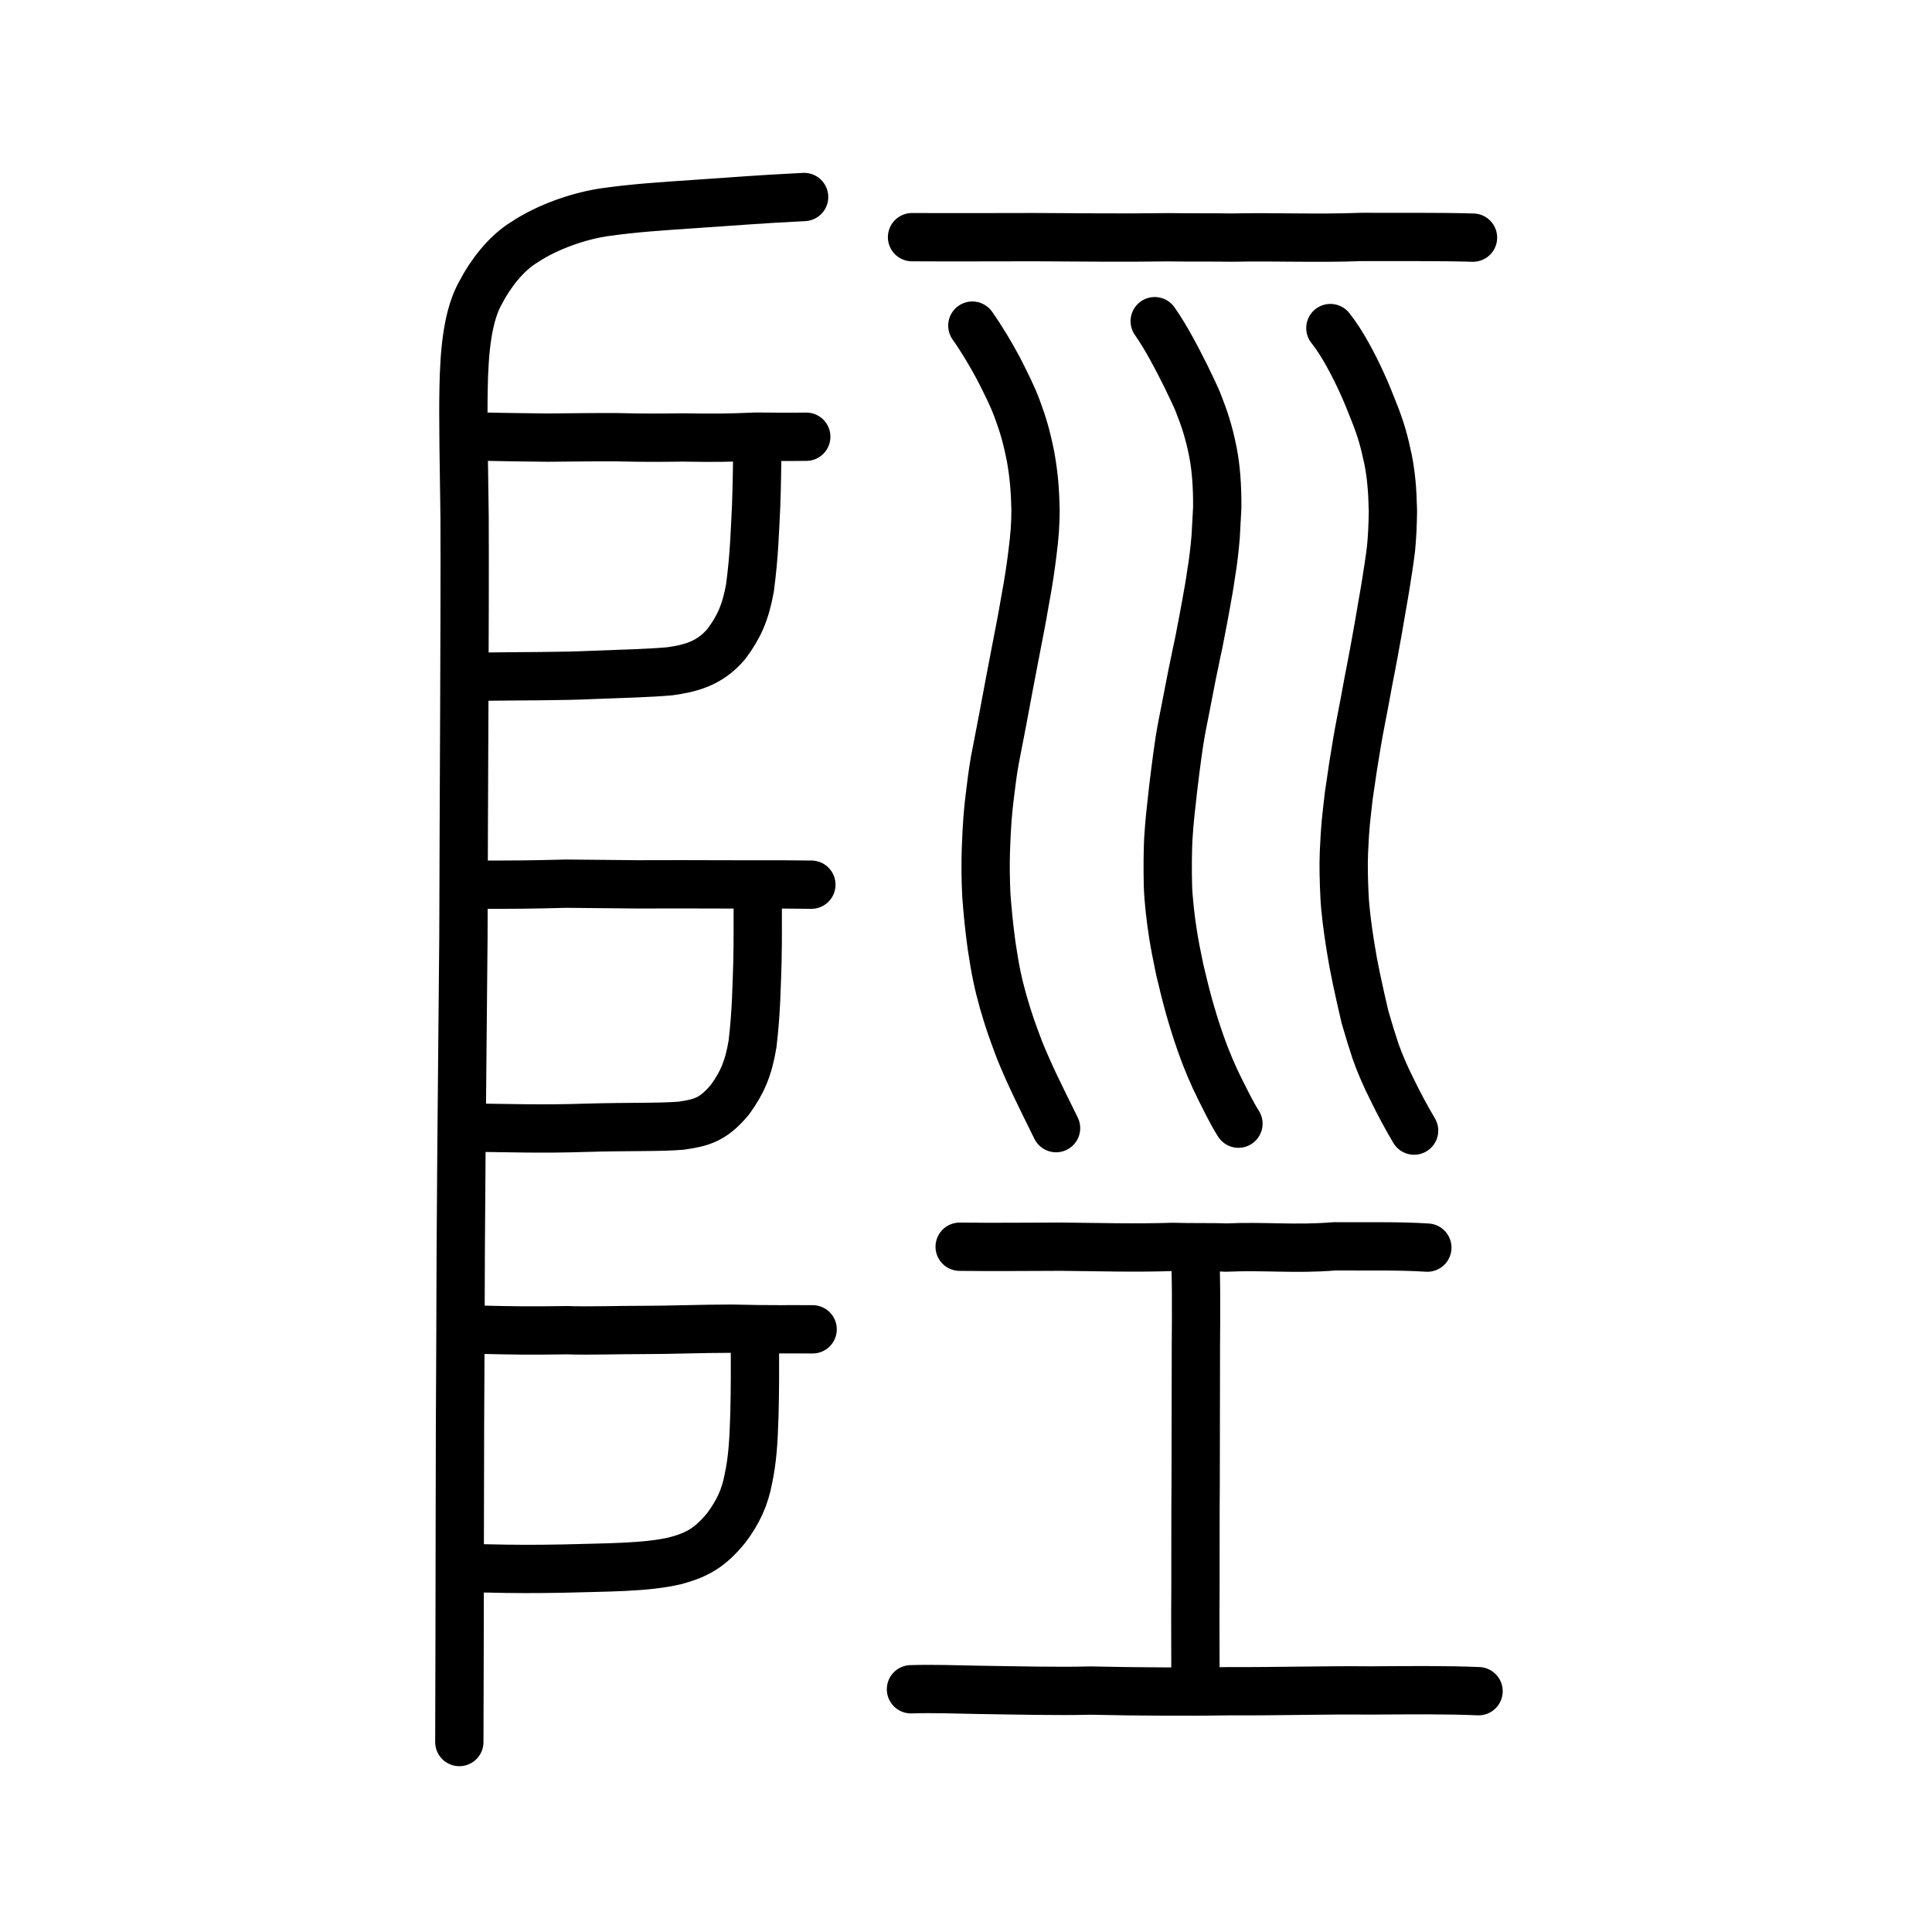 <?xml version="1.0" encoding="UTF-8" standalone="no"?>
<!-- Created with Inkscape (http://www.inkscape.org/) -->

<svg
   xmlns:dc="http://purl.org/dc/elements/1.1/"
   xmlns:cc="http://creativecommons.org/ns#"
   xmlns:rdf="http://www.w3.org/1999/02/22-rdf-syntax-ns#"
   xmlns:svg="http://www.w3.org/2000/svg"
   xmlns="http://www.w3.org/2000/svg"
   xmlns:sodipodi="http://sodipodi.sourceforge.net/DTD/sodipodi-0.dtd"
   xmlns:inkscape="http://www.inkscape.org/namespaces/inkscape"
   width="200px"
   height="200px"
   viewBox="0 0 200 200"
   version="1.1"
   id="SVGRoot"
   inkscape:version="0.92.3 (2405546, 2018-03-11)"
   sodipodi:docname="9658ss.svg">
  <sodipodi:namedview
     id="base"
     pagecolor="#ffffff"
     bordercolor="#666666"
     borderopacity="1.0"
     inkscape:pageopacity="0.0"
     inkscape:pageshadow="2"
     inkscape:zoom="0.89090913"
     inkscape:cx="342.17463"
     inkscape:cy="-49.074998"
     inkscape:document-units="px"
     inkscape:current-layer="layer1"
     showgrid="true"
     inkscape:window-width="1177"
     inkscape:window-height="899"
     inkscape:window-x="593"
     inkscape:window-y="82"
     inkscape:window-maximized="0"
     showguides="false"
     inkscape:snap-global="false">
    <inkscape:grid
       type="xygrid"
       id="grid6085" />
  </sodipodi:namedview>
  <defs
     id="defs5523" />
  <g
     id="layer1"
     inkscape:groupmode="layer"
     inkscape:label="レイヤー 1">
    <path
       style="opacity:1;vector-effect:none;fill:none;fill-opacity:1;stroke:#000000;stroke-width:5;stroke-linecap:round;stroke-linejoin:miter;stroke-miterlimit:4;stroke-dasharray:none;stroke-dashoffset:0;stroke-opacity:1"
       d="m 83.241,20.393 c -5.335,0.269 -7.221,0.46 -10.867,0.694 -4.171,0.286 -6.502,0.433 -9.535,0.845 -2.832,0.37 -6.181,1.562 -8.503,3.105 -1.997,1.199 -3.583,3.352 -4.548,5.186 -1.341,2.344 -1.739,5.856 -1.801,10.172 -0.056,2.879 0.032,8.115 0.107,13.072 0.047,10.389 -0.085,27.98 -0.121,43.581 -0.135,14.286 -0.298,29.707 -0.313,42.393 -0.07,7.84 -0.06,28.419 -0.11,40.895"
       id="path6087-1-1"
       inkscape:connector-curvature="0"
       sodipodi:nodetypes="cccccccccc" />
    <path
       style="opacity:1;vector-effect:none;fill:none;fill-opacity:1;stroke:#000000;stroke-width:5;stroke-linecap:round;stroke-linejoin:round;stroke-miterlimit:4;stroke-dasharray:none;stroke-dashoffset:0;stroke-opacity:1"
       d="m 78.414,45.766 c -0.052,2.535 -0.041,3.964 -0.137,6.58 -0.136,2.64 -0.192,5.152 -0.645,8.536 -0.464,2.572 -1.166,4.074 -2.436,5.778 -1.768,2.092 -3.81,2.543 -5.892,2.835 -2.173,0.187 -4.545,0.243 -8.025,0.375 -3.049,0.149 -7.332,0.123 -11.157,0.175"
       id="path832-3"
       inkscape:connector-curvature="0"
       sodipodi:nodetypes="ccccccc" />
    <path
       style="opacity:1;vector-effect:none;fill:none;fill-opacity:1;stroke:#000000;stroke-width:5;stroke-linecap:round;stroke-linejoin:round;stroke-miterlimit:4;stroke-dasharray:none;stroke-dashoffset:0;stroke-opacity:1"
       d="m 49.444,45.186 c 3.687,0.086 4.624,0.078 7.223,0.116 3.065,-0.024 4.709,-0.054 7.206,-0.042 3.093,0.075 4.463,0.051 6.819,0.026 3.293,0.051 4.561,0.042 7.583,-0.084 1.777,0.009 3.121,0.037 5.189,0.008"
       id="path834-4"
       inkscape:connector-curvature="0"
       sodipodi:nodetypes="cccccc" />
    <path
       style="opacity:1;vector-effect:none;fill:none;fill-opacity:1;stroke:#000000;stroke-width:5;stroke-linecap:round;stroke-linejoin:round;stroke-miterlimit:4;stroke-dasharray:none;stroke-dashoffset:0;stroke-opacity:1"
       d="m 50.11,91.583 c 2.992,-0.002 4.818,-0.005 8.522,-0.106 2.471,0.029 4.941,0.051 7.412,0.072 3.037,-0.016 4.805,-0.007 10.968,0.007 3.259,-0.01 4.882,-0.002 6.981,0.026"
       id="path834-98-0"
       inkscape:connector-curvature="0"
       sodipodi:nodetypes="ccccc" />
    <path
       style="opacity:1;vector-effect:none;fill:none;fill-opacity:1;stroke:#000000;stroke-width:5;stroke-linecap:round;stroke-linejoin:round;stroke-miterlimit:4;stroke-dasharray:none;stroke-dashoffset:0;stroke-opacity:1"
       d="m 49.136,137.636 c 4.412,0.105 5.386,0.12 9.547,0.065 2.27,0.08 5.412,-0.028 7.683,-0.023 3.064,0.002 6.251,-0.136 9.39,-0.134 4.118,0.107 6.236,0.042 8.368,0.068"
       id="path834-2-9"
       inkscape:connector-curvature="0"
       sodipodi:nodetypes="ccccc" />
    <path
       style="opacity:1;vector-effect:none;fill:none;fill-opacity:1;stroke:#000000;stroke-width:5;stroke-linecap:round;stroke-linejoin:round;stroke-miterlimit:4;stroke-dasharray:none;stroke-dashoffset:0;stroke-opacity:1"
       d="m 78.151,138.873 c 0.003,2.535 0.021,5.082 -0.059,7.698 -0.079,2.64 -0.196,4.527 -0.617,6.5 -0.361,1.95 -1.079,3.463 -2.272,5.069 -1.723,2.092 -3,2.802 -5.276,3.423 -3.048,0.726 -7.144,0.683 -11.573,0.815 -2.997,0.051 -4.712,0.062 -8.439,-0.026"
       id="path832-8-0"
       inkscape:connector-curvature="0"
       sodipodi:nodetypes="ccccccc" />
    <path
       style="opacity:1;vector-effect:none;fill:none;fill-opacity:1;stroke:#000000;stroke-width:5;stroke-linecap:round;stroke-linejoin:round;stroke-miterlimit:4;stroke-dasharray:none;stroke-dashoffset:0;stroke-opacity:1"
       d="m 78.441,92.942 c -0.011,2.535 0.023,3.964 -0.03,6.58 -0.093,2.64 -0.109,5.152 -0.507,8.536 -0.423,2.572 -1.1,4.074 -2.342,5.778 -1.734,2.092 -2.985,2.403 -5.062,2.695 -2.17,0.187 -5.493,0.086 -9.922,0.218 -4.502,0.149 -7.934,0.025 -11.993,-0.023"
       id="path832-2"
       inkscape:connector-curvature="0"
       sodipodi:nodetypes="ccccccc" />
    <path
       style="fill:none;stroke:#000000;stroke-width:5;stroke-linecap:round;stroke-linejoin:round;stroke-miterlimit:4;stroke-dasharray:none;stroke-opacity:1"
       d="m 94.303,174.872 c 2.304,-0.072 4.608,0.017 6.907,0.059 3.975,0.06 8.324,0.164 11.669,0.077 4.907,0.111 10.574,0.133 14.236,0.068 5.808,0.019 10.019,-0.13 14.763,-0.08 3.737,-0.027 7.89,-0.07 11.182,0.076"
       id="path4568"
       inkscape:connector-curvature="0"
       sodipodi:nodetypes="cccccc" />
    <path
       style="fill:none;stroke:#000000;stroke-width:5;stroke-linecap:round;stroke-linejoin:round;stroke-miterlimit:4;stroke-dasharray:none;stroke-opacity:1"
       d="m 99.344,129.06 c 3.658,0.048 6.964,5.9e-4 10.526,-0.003 4.011,0.036 7.375,0.152 11.567,0.022 1.575,0.063 4.27,0.007 5.496,0.07 3.935,-0.183 7.157,0.207 11.205,-0.129 3.204,0.024 6.702,-0.058 9.62,0.133"
       id="path4568-6"
       inkscape:connector-curvature="0"
       sodipodi:nodetypes="cccccc" />
    <path
       style="opacity:1;vector-effect:none;fill:none;fill-opacity:1;stroke:#000000;stroke-width:5;stroke-linecap:round;stroke-linejoin:miter;stroke-miterlimit:4;stroke-dasharray:none;stroke-dashoffset:0;stroke-opacity:1"
       d="m 123.754,130.678 c 0.131,3.981 0.021,7.785 0.04,11.47 -0.008,3.889 -0.011,7.745 -0.02,11.284 -0.03,3.741 -0.013,6.742 -0.02,10.835 -0.034,3.59 0.005,6.408 0,10.416"
       id="path6087"
       inkscape:connector-curvature="0"
       sodipodi:nodetypes="ccccc" />
    <path
       style="opacity:1;vector-effect:none;fill:none;fill-opacity:1;stroke:#000000;stroke-width:5;stroke-linecap:round;stroke-linejoin:round;stroke-miterlimit:4;stroke-dasharray:none;stroke-dashoffset:0;stroke-opacity:1"
       d="m 119.535,33.248 c 1.213,1.731 2.243,3.745 3.229,5.699 0.432,0.94 0.991,1.977 1.366,2.986 0.484,1.247 1,2.657 1.44,4.909 0.313,1.62 0.454,3.488 0.438,5.723 -0.057,0.934 -0.112,2.009 -0.164,3.002 -0.092,1.099 -0.252,2.603 -0.48,3.903 -0.14,1.008 -0.305,1.938 -0.528,3.162 -0.222,1.209 -0.355,1.928 -0.752,3.968 -0.267,1.174 -0.448,2.188 -0.687,3.273 -0.256,1.304 -0.434,2.254 -0.737,3.796 -0.294,1.485 -0.491,2.379 -0.77,4.464 -0.145,1.079 -0.267,1.981 -0.444,3.486 -0.284,2.517 -0.379,3.31 -0.507,5.275 -0.061,1.298 -0.077,3.068 -0.034,4.791 0.035,1.37 0.287,3.55 0.531,5.062 0.15,0.959 0.382,2.165 0.694,3.642 0.299,1.247 0.559,2.354 0.955,3.792 0.338,1.171 0.631,2.191 1.243,3.936 0.533,1.522 1.306,3.339 1.958,4.627 0.534,1.038 1.184,2.431 1.917,3.577"
       id="path7351"
       inkscape:connector-curvature="0"
       sodipodi:nodetypes="ccccccccccccccccccccc" />
    <path
       style="opacity:1;vector-effect:none;fill:none;fill-opacity:1;stroke:#000000;stroke-width:5;stroke-linecap:round;stroke-linejoin:round;stroke-miterlimit:4;stroke-dasharray:none;stroke-dashoffset:0;stroke-opacity:1"
       d="m 100.656,33.708 c 0.961,1.362 1.879,2.9 2.702,4.432 0.781,1.536 1.462,2.875 1.949,4.203 0.527,1.445 0.933,2.662 1.385,4.959 0.327,1.849 0.454,3.336 0.507,5.39 0.003,1.556 -0.099,2.858 -0.325,4.603 -0.179,1.43 -0.352,2.714 -0.812,5.181 -0.301,1.8 -0.521,2.82 -0.857,4.584 -0.396,2.088 -1.01,5.232 -1.392,7.353 -0.294,1.485 -0.437,2.321 -0.835,4.323 -0.244,1.424 -0.364,2.453 -0.509,3.627 -0.186,1.479 -0.322,2.999 -0.41,5.605 -0.043,1.376 -0.039,3.024 0.05,4.748 0.136,1.757 0.268,3.17 0.544,5.2 0.388,2.582 0.648,3.812 1.196,5.784 0.598,2.067 0.923,2.946 1.664,4.927 0.436,1.098 1.079,2.537 1.666,3.778 0.599,1.227 1.379,2.855 2.144,4.379"
       id="path7351-2"
       inkscape:connector-curvature="0"
       sodipodi:nodetypes="cccccccccccccccccc" />
    <path
       style="opacity:1;vector-effect:none;fill:none;fill-opacity:1;stroke:#000000;stroke-width:5;stroke-linecap:round;stroke-linejoin:round;stroke-miterlimit:4;stroke-dasharray:none;stroke-dashoffset:0;stroke-opacity:1"
       d="m 137.72,33.962 c 1.213,1.495 2.438,3.886 3.164,5.463 0.594,1.27 0.991,2.307 1.464,3.505 0.614,1.577 0.935,2.704 1.343,4.626 0.313,1.573 0.454,3.111 0.503,5.346 -0.025,1.594 -0.08,2.717 -0.197,3.898 -0.189,1.57 -0.335,2.336 -0.56,3.817 -0.121,0.781 -0.277,1.603 -0.449,2.613 -0.186,1.167 -0.384,2.22 -0.72,4.084 -0.19,1.091 -0.354,1.844 -0.618,3.24 -0.354,1.917 -0.457,2.517 -0.773,4.113 -0.294,1.485 -0.492,2.737 -0.803,4.653 -0.143,0.939 -0.249,1.642 -0.444,3.014 -0.284,2.517 -0.379,3.027 -0.507,5.888 -0.061,1.534 -0.012,3.021 0.063,4.603 0.067,1.37 0.319,3.361 0.628,5.25 0.182,1.147 0.318,1.882 0.597,3.218 0.299,1.388 0.559,2.59 0.89,3.981 0.435,1.502 0.664,2.239 1.113,3.606 0.436,1.239 1.046,2.631 1.699,3.92 0.631,1.321 1.508,2.949 2.273,4.238"
       id="path7351-2-0"
       inkscape:connector-curvature="0"
       sodipodi:nodetypes="ccccccccccccccccccccc" />
    <path
       style="fill:none;stroke:#000000;stroke-width:5;stroke-linecap:round;stroke-linejoin:round;stroke-miterlimit:4;stroke-dasharray:none;stroke-opacity:1"
       d="m 94.413,24.551 c 4.387,0.025 8.353,3e-4 12.626,-0.002 4.811,0.019 8.846,0.079 13.874,0.011 1.889,0.033 5.122,0.004 6.592,0.036 4.72,-0.095 8.585,0.108 13.441,-0.067 3.843,0.012 8.039,-0.03 11.539,0.069"
       id="path4568-6-0"
       inkscape:connector-curvature="0"
       sodipodi:nodetypes="cccccc" />
  </g>
</svg>
